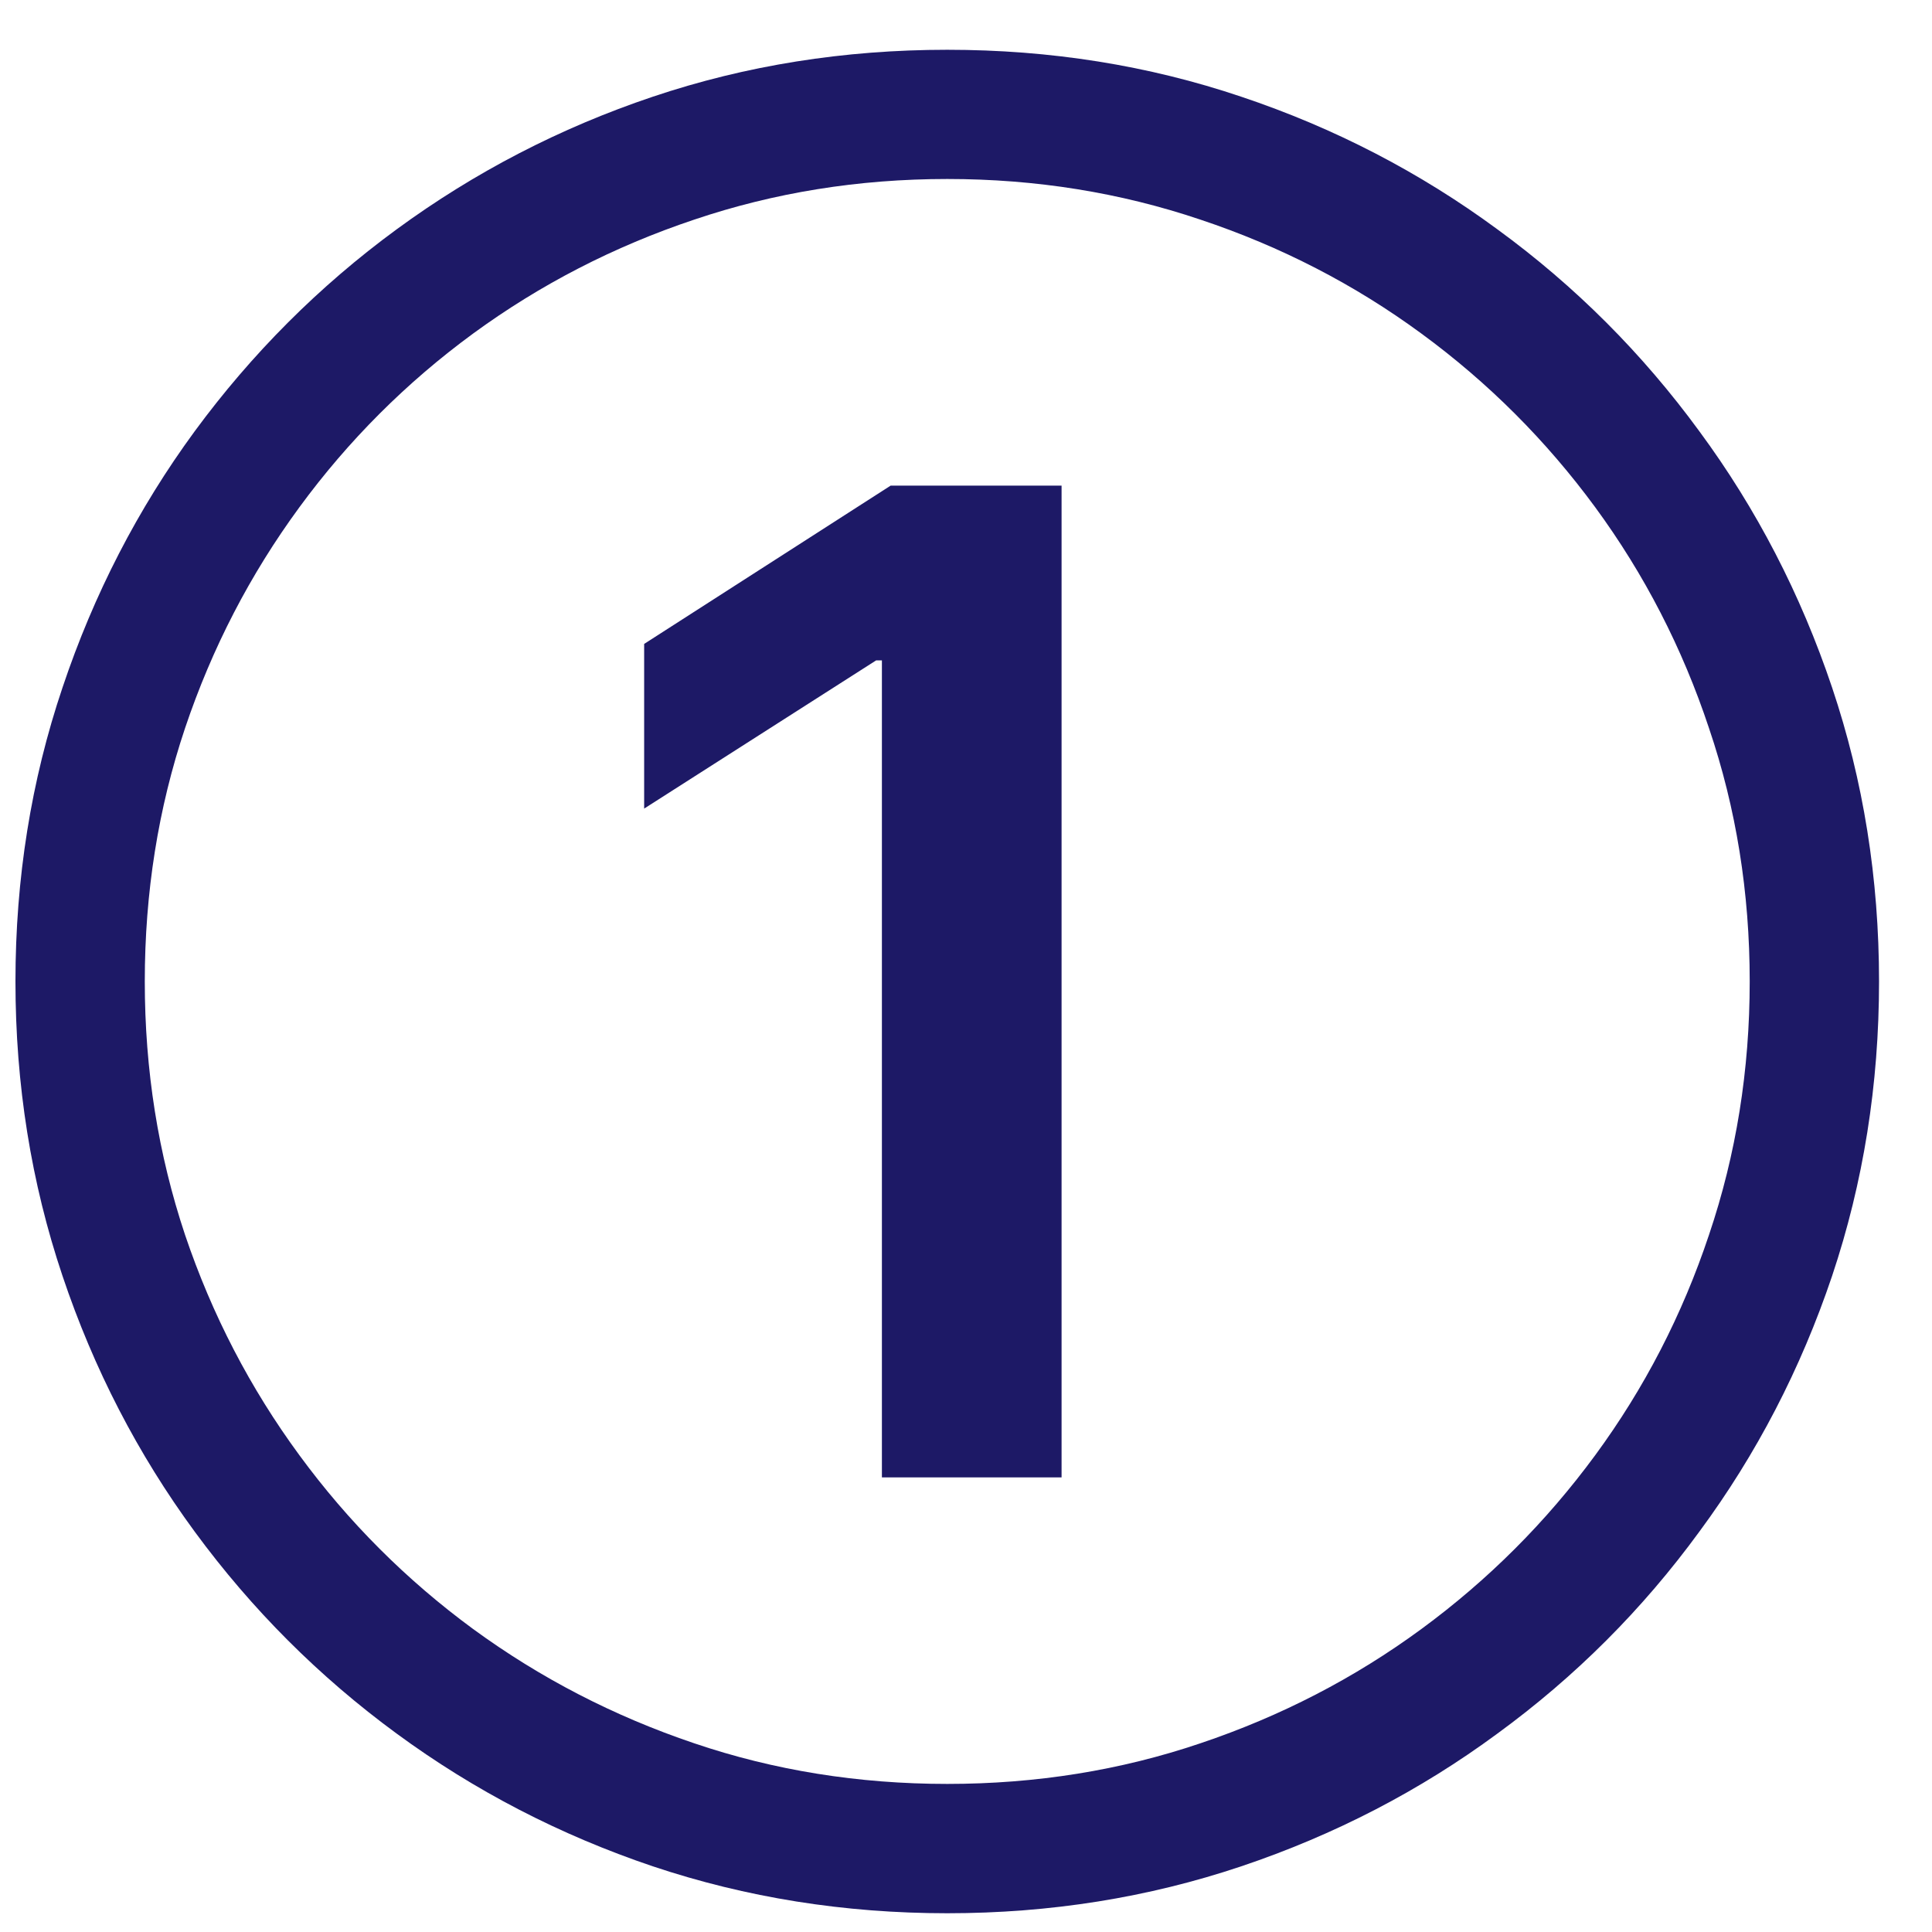 <?xml version="1.0" encoding="UTF-8"?> <svg xmlns="http://www.w3.org/2000/svg" width="17" height="17" viewBox="0 0 17 17" fill="none"><path d="M9.341 4.273V13H7.76V5.811H7.709L5.668 7.115V5.666L7.837 4.273H9.341ZM8.335 16.835C7.429 16.835 6.565 16.697 5.744 16.422C4.926 16.146 4.175 15.757 3.49 15.254C2.808 14.754 2.216 14.162 1.713 13.477C1.213 12.796 0.825 12.046 0.55 11.227C0.274 10.406 0.136 9.543 0.136 8.636C0.136 7.73 0.274 6.868 0.55 6.05C0.825 5.229 1.213 4.477 1.713 3.795C2.216 3.111 2.808 2.518 3.49 2.018C4.175 1.516 4.926 1.126 5.744 0.851C6.565 0.575 7.429 0.438 8.335 0.438C9.241 0.438 10.104 0.575 10.922 0.851C11.743 1.126 12.494 1.516 13.176 2.018C13.861 2.518 14.453 3.111 14.953 3.795C15.456 4.477 15.845 5.229 16.121 6.05C16.396 6.868 16.534 7.73 16.534 8.636C16.534 9.543 16.396 10.406 16.121 11.227C15.845 12.046 15.456 12.796 14.953 13.477C14.453 14.162 13.861 14.754 13.176 15.254C12.494 15.757 11.743 16.146 10.922 16.422C10.104 16.697 9.241 16.835 8.335 16.835ZM8.335 15.697C9.116 15.697 9.859 15.578 10.564 15.339C11.271 15.101 11.919 14.766 12.507 14.334C13.095 13.902 13.605 13.392 14.037 12.804C14.469 12.216 14.803 11.57 15.038 10.865C15.277 10.158 15.396 9.415 15.396 8.636C15.396 7.855 15.277 7.112 15.038 6.408C14.803 5.7 14.469 5.053 14.037 4.464C13.605 3.876 13.095 3.366 12.507 2.935C11.919 2.503 11.271 2.169 10.564 1.933C9.859 1.695 9.116 1.575 8.335 1.575C7.554 1.575 6.811 1.695 6.107 1.933C5.402 2.169 4.754 2.503 4.163 2.935C3.575 3.366 3.065 3.876 2.634 4.464C2.202 5.053 1.866 5.7 1.628 6.408C1.392 7.112 1.274 7.855 1.274 8.636C1.274 9.415 1.392 10.158 1.628 10.865C1.866 11.57 2.202 12.216 2.634 12.804C3.065 13.392 3.575 13.902 4.163 14.334C4.754 14.766 5.402 15.101 6.107 15.339C6.811 15.578 7.554 15.697 8.335 15.697Z" fill="#1D1966"></path></svg> 